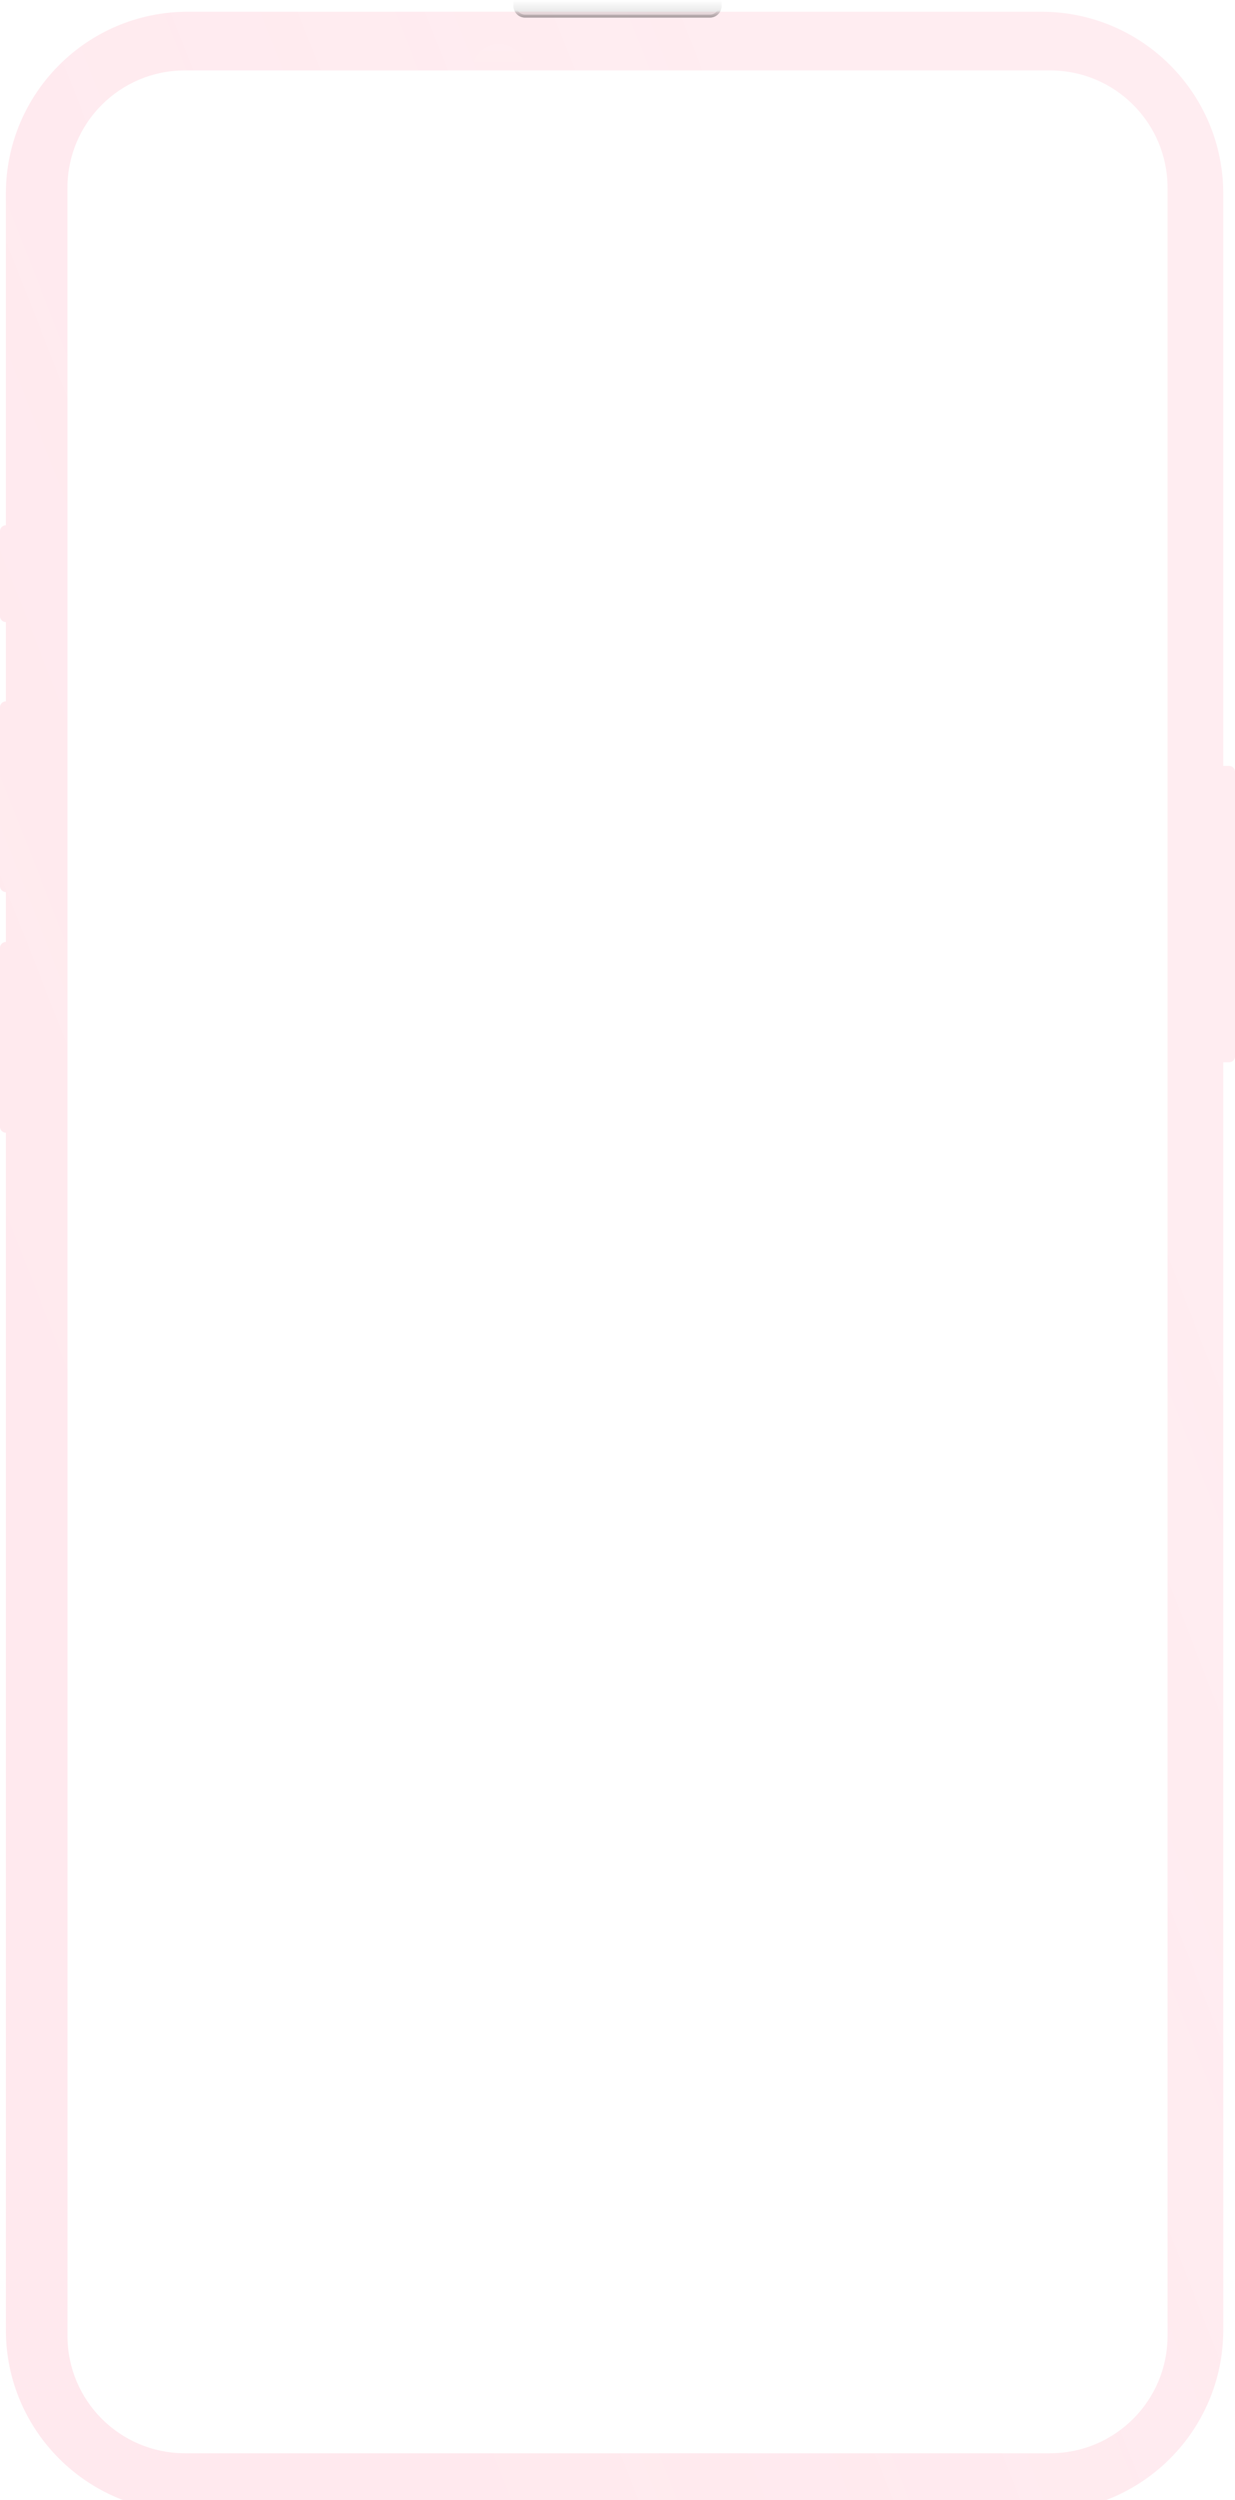 <?xml version="1.0" encoding="UTF-8"?> <svg xmlns="http://www.w3.org/2000/svg" width="421" height="852" viewBox="0 0 421 852" fill="none"> <g filter="url(#filter0_i_1241_151)"> <path fill-rule="evenodd" clip-rule="evenodd" d="M64 0C29.758 0 2 27.758 2 62V175C0.895 175 0 175.895 0 177V206C0 207.105 0.895 208 2 208V235C0.895 235 0 235.895 0 237V298C0 299.105 0.895 300 2 300V317C0.895 317 0 317.895 0 319V380C0 381.105 0.895 382 2 382V790C2 824.242 29.758 852 64 852H355C389.242 852 417 824.242 417 790V358H419C420.105 358 421 357.105 421 356V259C421 257.895 420.105 257 419 257H417V62C417 27.758 389.242 0 355 0H64ZM63 20C40.909 20 23 37.909 23 60V792C23 814.091 40.909 832 63 832H358C380.091 832 398 814.091 398 792V60C398 37.909 380.091 20 358 20H63Z" fill="#FFEDF1"></path> <path fill-rule="evenodd" clip-rule="evenodd" d="M64 0C29.758 0 2 27.758 2 62V175C0.895 175 0 175.895 0 177V206C0 207.105 0.895 208 2 208V235C0.895 235 0 235.895 0 237V298C0 299.105 0.895 300 2 300V317C0.895 317 0 317.895 0 319V380C0 381.105 0.895 382 2 382V790C2 824.242 29.758 852 64 852H355C389.242 852 417 824.242 417 790V358H419C420.105 358 421 357.105 421 356V259C421 257.895 420.105 257 419 257H417V62C417 27.758 389.242 0 355 0H64ZM63 20C40.909 20 23 37.909 23 60V792C23 814.091 40.909 832 63 832H358C380.091 832 398 814.091 398 792V60C398 37.909 380.091 20 358 20H63Z" fill="url(#paint0_linear_1241_151)" fill-opacity="0.2"></path> </g> <g style="mix-blend-mode:multiply" opacity="0.4"> <path opacity="0.5" d="M175 0H246V2C246 4.209 244.209 6 242 6H179C176.791 6 175 4.209 175 2V0Z" fill="url(#paint1_linear_1241_151)"></path> <g style="mix-blend-mode:soft-light"> <path fill-rule="evenodd" clip-rule="evenodd" d="M245 1H176V2C176 3.657 177.343 5 179 5H242C243.657 5 245 3.657 245 2V1ZM175 0V2C175 4.209 176.791 6 179 6H242C244.209 6 246 4.209 246 2V0H175Z" fill="url(#paint2_linear_1241_151)"></path> </g> <g style="mix-blend-mode:lighten" opacity="0.1"> <path d="M179 24C179 28.971 174.971 33 170 33C165.029 33 161 28.971 161 24C161 19.029 165.029 15 170 15C174.971 15 179 19.029 179 24Z" fill="url(#paint3_linear_1241_151)"></path> </g> </g> <defs> <filter id="filter0_i_1241_151" x="0" y="0" width="421" height="856" filterUnits="userSpaceOnUse" color-interpolation-filters="sRGB"> <feFlood flood-opacity="0" result="BackgroundImageFix"></feFlood> <feBlend mode="normal" in="SourceGraphic" in2="BackgroundImageFix" result="shape"></feBlend> <feColorMatrix in="SourceAlpha" type="matrix" values="0 0 0 0 0 0 0 0 0 0 0 0 0 0 0 0 0 0 127 0" result="hardAlpha"></feColorMatrix> <feOffset dy="4"></feOffset> <feGaussianBlur stdDeviation="4"></feGaussianBlur> <feComposite in2="hardAlpha" operator="arithmetic" k2="-1" k3="1"></feComposite> <feColorMatrix type="matrix" values="0 0 0 0 1 0 0 0 0 0.549 0 0 0 0 0.659 0 0 0 0.2 0"></feColorMatrix> <feBlend mode="normal" in2="shape" result="effect1_innerShadow_1241_151"></feBlend> </filter> <linearGradient id="paint0_linear_1241_151" x1="392.5" y1="354.5" x2="28.5" y2="497.5" gradientUnits="userSpaceOnUse"> <stop stop-color="#FF8CA8" stop-opacity="0"></stop> <stop offset="1" stop-color="#FF8CA8" stop-opacity="0.19"></stop> </linearGradient> <linearGradient id="paint1_linear_1241_151" x1="210.5" y1="0" x2="210.5" y2="6" gradientUnits="userSpaceOnUse"> <stop stop-color="white"></stop> <stop offset="1" stop-color="#585858"></stop> </linearGradient> <linearGradient id="paint2_linear_1241_151" x1="206.369" y1="6" x2="206.369" y2="3.5" gradientUnits="userSpaceOnUse"> <stop stop-color="#2A2A2A"></stop> <stop offset="1" stop-opacity="0"></stop> </linearGradient> <linearGradient id="paint3_linear_1241_151" x1="170" y1="15" x2="170" y2="33" gradientUnits="userSpaceOnUse"> <stop stop-color="white"></stop> <stop offset="1" stop-color="white" stop-opacity="0"></stop> </linearGradient> </defs> </svg> 